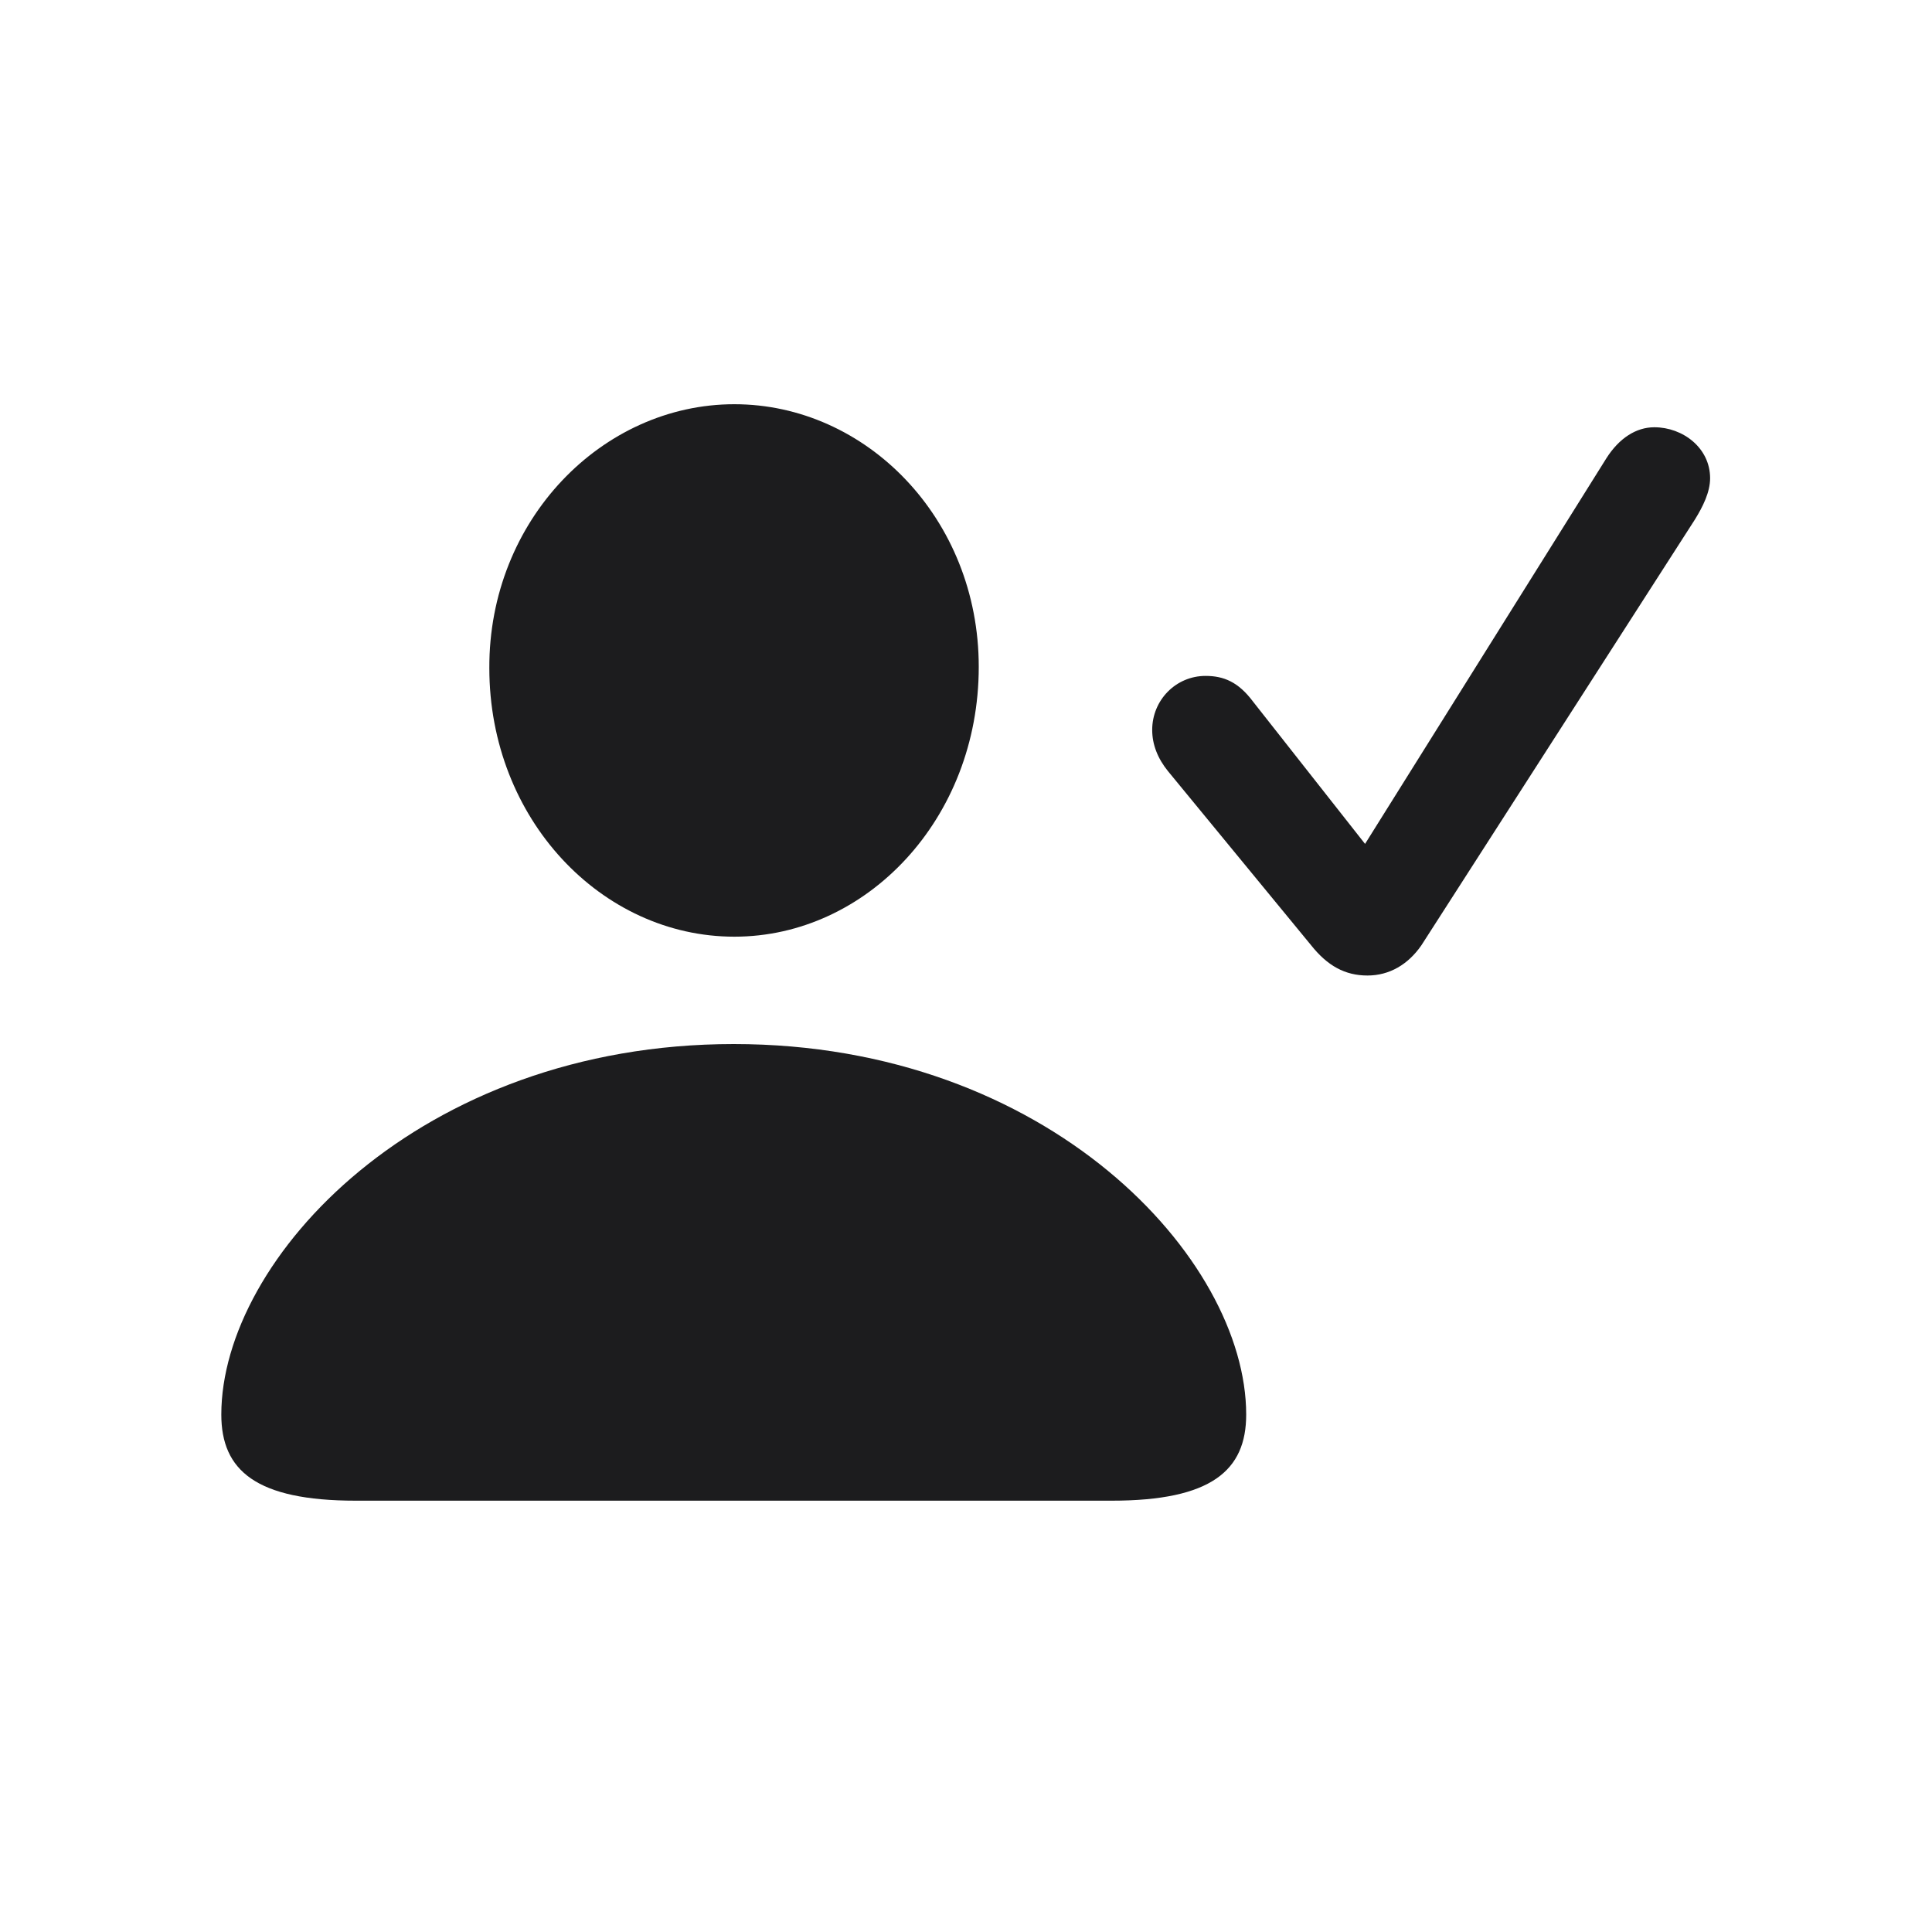 <?xml version="1.0" encoding="UTF-8"?> <svg xmlns="http://www.w3.org/2000/svg" width="40" height="40" viewBox="0 0 40 40" fill="none"> <path d="M15.204 19.393C17.941 19.393 20.264 16.957 20.264 13.806C20.264 10.73 17.928 8.369 15.204 8.369C12.467 8.369 10.119 10.767 10.131 13.831C10.131 16.957 12.454 19.393 15.204 19.393ZM28.312 20.197C28.764 20.197 29.153 19.971 29.43 19.569L35.092 10.755C35.255 10.491 35.406 10.19 35.406 9.901C35.406 9.273 34.841 8.846 34.251 8.846C33.874 8.846 33.523 9.072 33.259 9.487L28.262 17.472L25.939 14.521C25.638 14.12 25.336 13.994 24.96 13.994C24.344 13.994 23.855 14.496 23.855 15.112C23.855 15.413 23.968 15.702 24.181 15.965L27.144 19.569C27.483 19.996 27.847 20.197 28.312 20.197ZM7.369 31.07H23.014C25.085 31.07 25.801 30.442 25.801 29.287C25.801 26.06 21.708 21.616 15.191 21.616C8.687 21.616 4.582 26.06 4.582 29.287C4.582 30.442 5.297 31.07 7.369 31.07Z" fill="#1C1C1E"></path> </svg> 